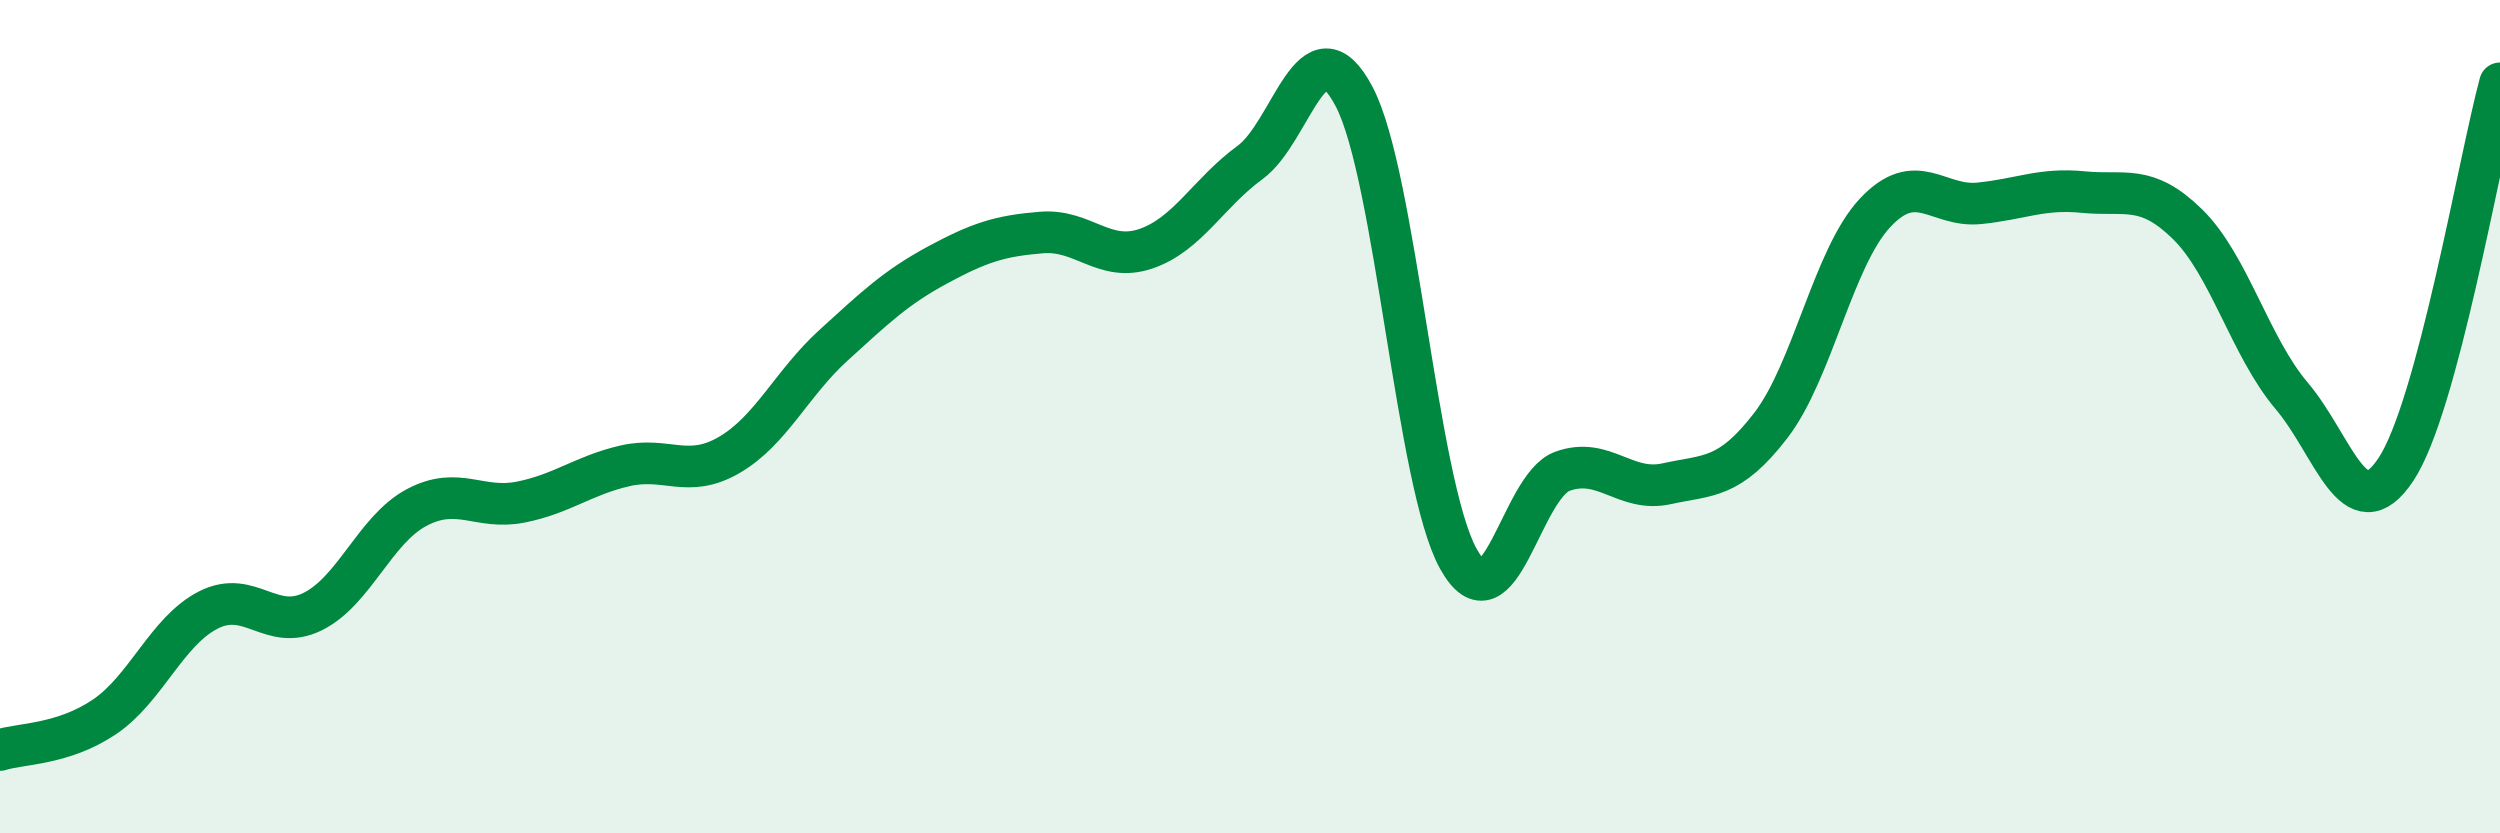 
    <svg width="60" height="20" viewBox="0 0 60 20" xmlns="http://www.w3.org/2000/svg">
      <path
        d="M 0,18 C 0.5,17.84 1.5,17.88 2.5,17.21 C 3.5,16.54 4,15.15 5,14.64 C 6,14.13 6.5,15.17 7.5,14.68 C 8.5,14.19 9,12.71 10,12.18 C 11,11.65 11.5,12.25 12.5,12.05 C 13.5,11.85 14,11.41 15,11.18 C 16,10.95 16.5,11.5 17.5,10.92 C 18.5,10.34 19,9.2 20,8.29 C 21,7.38 21.5,6.9 22.5,6.36 C 23.5,5.82 24,5.66 25,5.58 C 26,5.5 26.5,6.31 27.5,5.97 C 28.5,5.63 29,4.63 30,3.9 C 31,3.17 31.5,0.42 32.5,2.32 C 33.5,4.22 34,11.61 35,13.41 C 36,15.21 36.5,11.67 37.5,11.31 C 38.5,10.95 39,11.83 40,11.61 C 41,11.39 41.5,11.51 42.5,10.21 C 43.5,8.91 44,6.18 45,5.11 C 46,4.04 46.5,4.98 47.5,4.88 C 48.5,4.78 49,4.51 50,4.61 C 51,4.71 51.5,4.4 52.5,5.38 C 53.5,6.36 54,8.32 55,9.5 C 56,10.68 56.5,12.77 57.5,11.27 C 58.5,9.77 59.5,3.85 60,2L60 20L0 20Z"
        fill="#008740"
        opacity="0.1"
        stroke-linecap="round"
        stroke-linejoin="round"
      />
      <path
        d="M 0,18 C 0.5,17.84 1.5,17.88 2.5,17.21 C 3.5,16.54 4,15.15 5,14.64 C 6,14.13 6.5,15.17 7.5,14.68 C 8.5,14.19 9,12.71 10,12.18 C 11,11.65 11.5,12.25 12.5,12.05 C 13.5,11.85 14,11.41 15,11.18 C 16,10.95 16.5,11.5 17.5,10.92 C 18.5,10.34 19,9.2 20,8.29 C 21,7.38 21.5,6.9 22.5,6.36 C 23.5,5.82 24,5.66 25,5.58 C 26,5.5 26.5,6.31 27.5,5.97 C 28.5,5.63 29,4.63 30,3.9 C 31,3.17 31.5,0.42 32.5,2.32 C 33.5,4.22 34,11.61 35,13.41 C 36,15.21 36.5,11.67 37.5,11.31 C 38.5,10.95 39,11.83 40,11.61 C 41,11.39 41.5,11.51 42.5,10.21 C 43.5,8.91 44,6.18 45,5.11 C 46,4.04 46.5,4.98 47.5,4.88 C 48.5,4.78 49,4.51 50,4.61 C 51,4.71 51.5,4.4 52.5,5.38 C 53.5,6.36 54,8.32 55,9.5 C 56,10.68 56.5,12.77 57.5,11.27 C 58.5,9.77 59.5,3.85 60,2"
        stroke="#008740"
        stroke-width="1"
        fill="none"
        stroke-linecap="round"
        stroke-linejoin="round"
      />
    </svg>
  